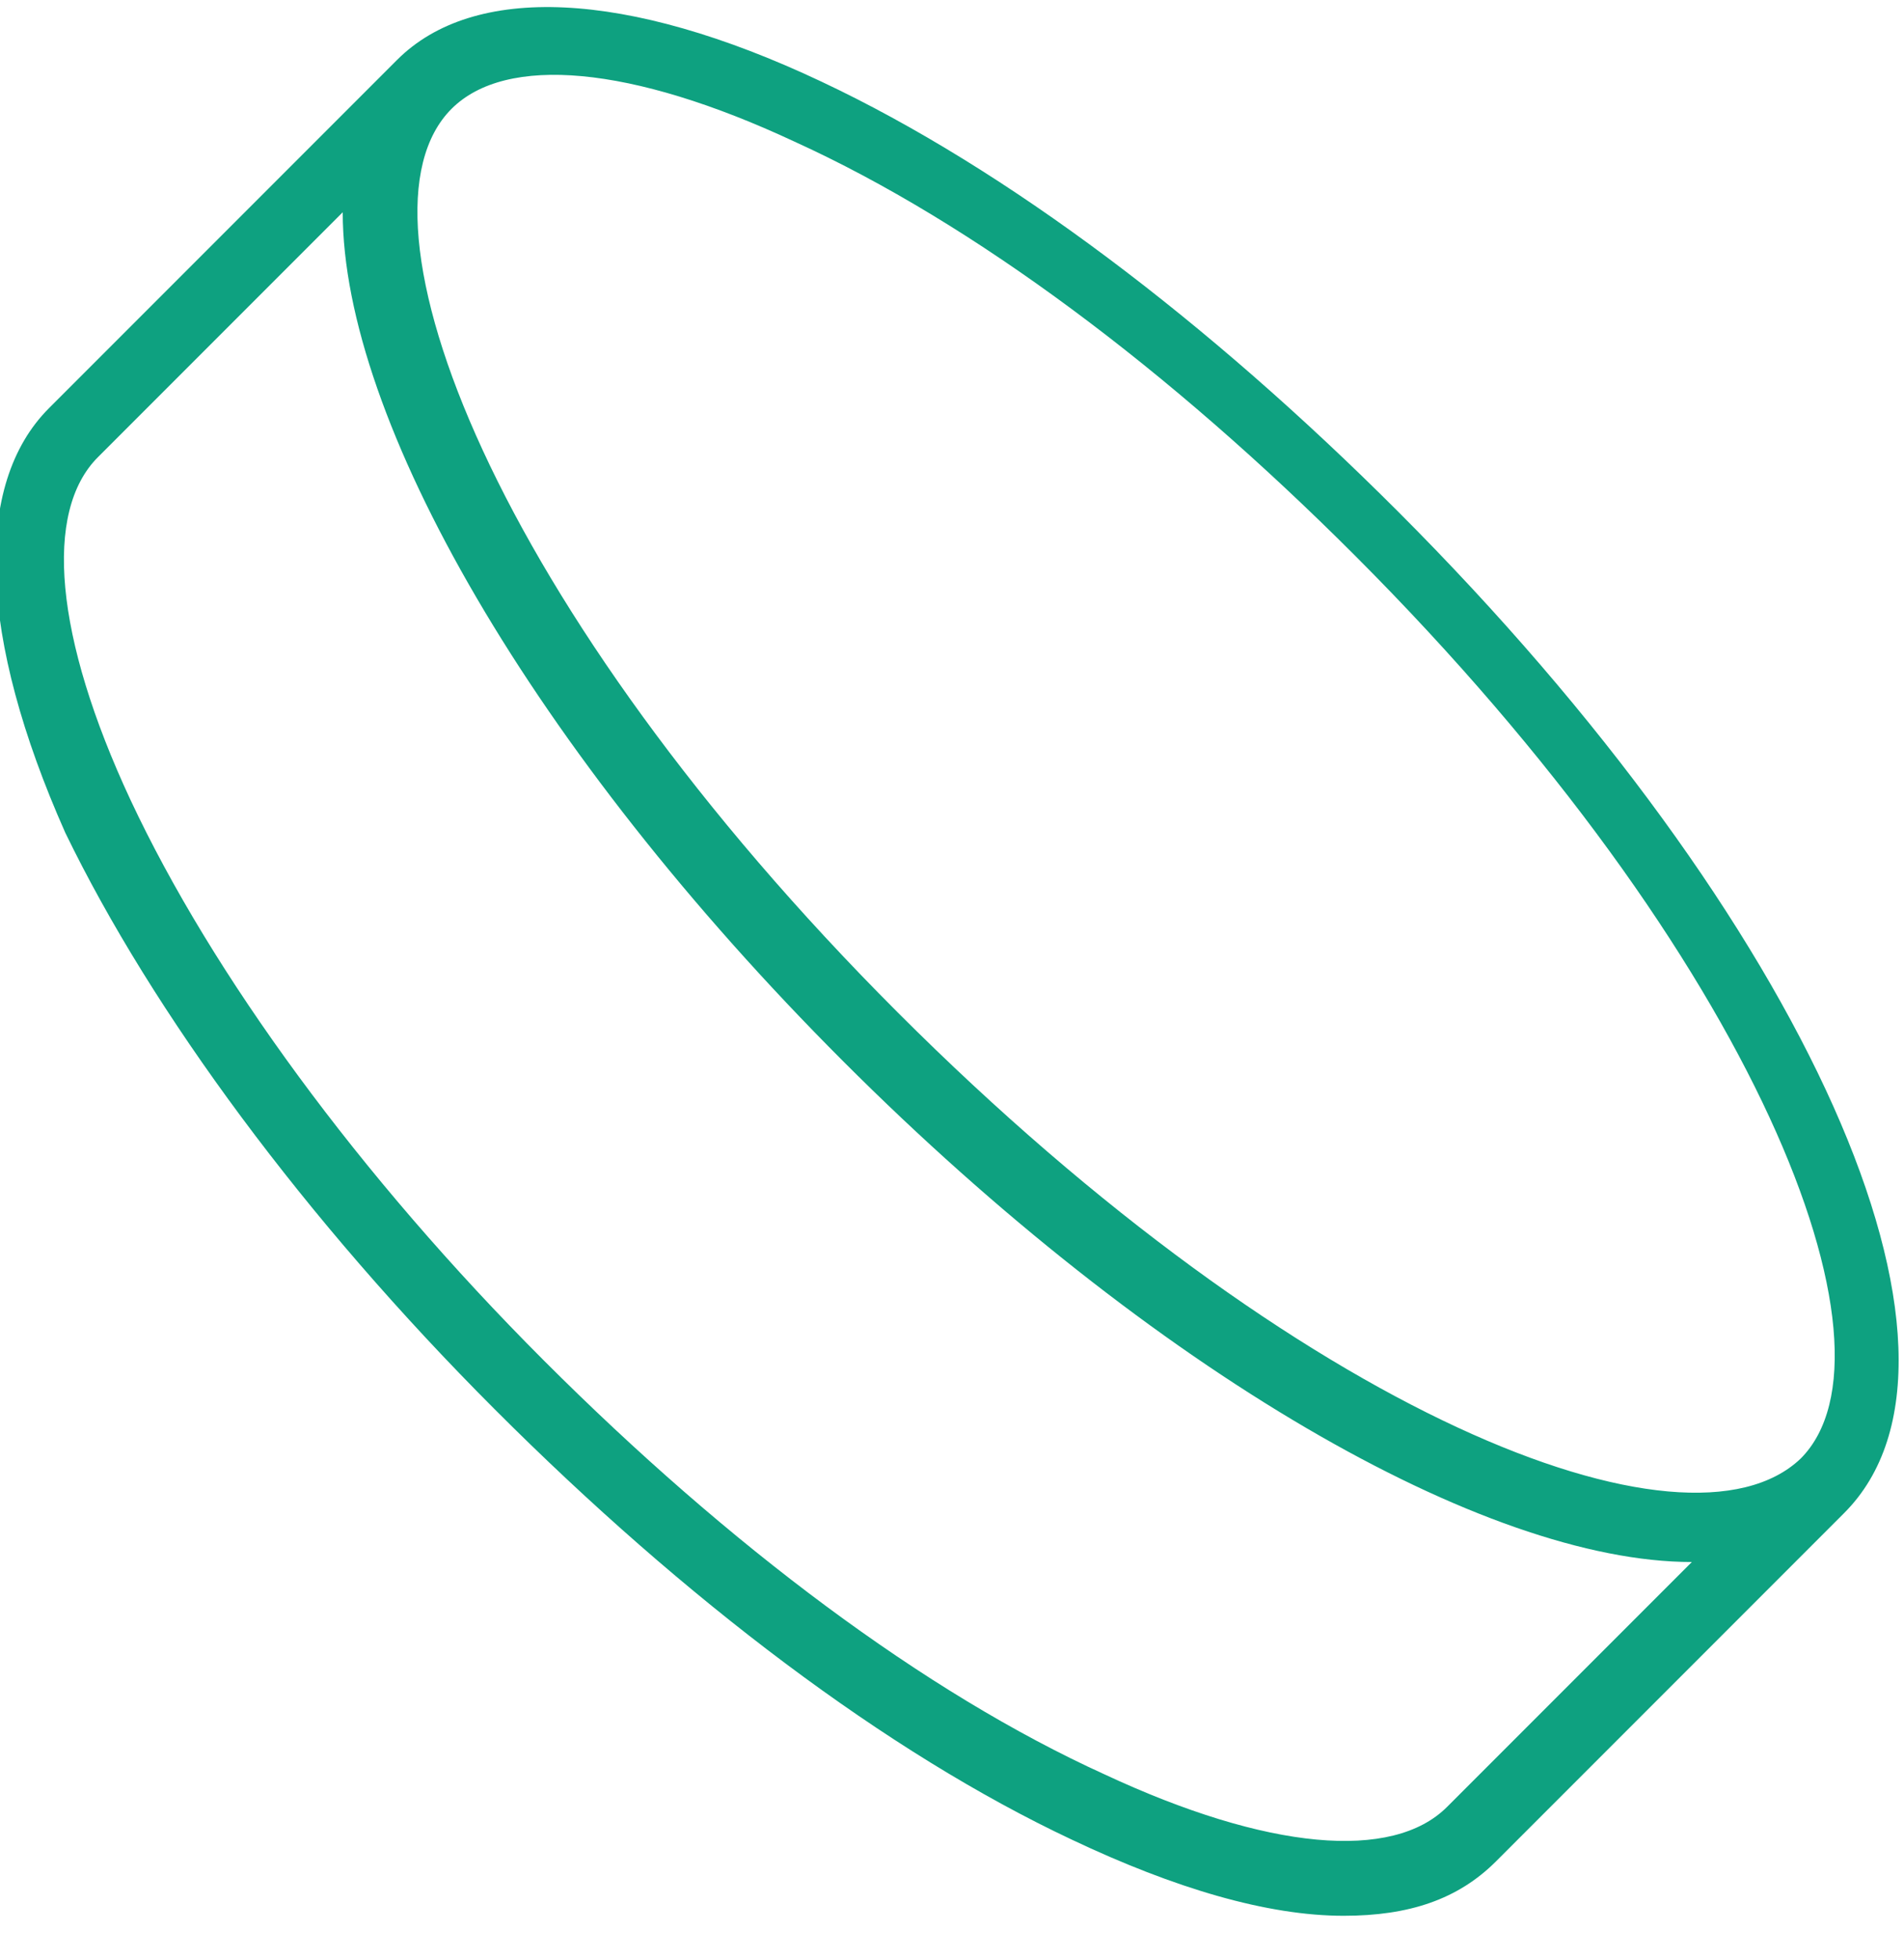 <svg xmlns="http://www.w3.org/2000/svg" width="35" height="36" viewBox="0 0 35 36"><g><g><path fill="#0ea180" d="M7.3 1.1c1.4-1.4 4.2-1.3 7.8.4 3.4 1.6 7.1 4.4 10.6 7.9 7.5 7.5 11.1 15.5 8.2 18.4l-6.4 6.4c-.7.7-1.6 1-2.8 1-1.4 0-3.1-.5-5-1.4-3.4-1.6-7.1-4.4-10.6-7.9s-6.3-7.3-7.9-10.6C-.4 11.7-.5 8.9.9 7.5zm25.8 25.7c2-2-.8-9.2-8.2-16.6-3.4-3.4-7-6.1-10.3-7.6-3-1.4-5.3-1.6-6.3-.6-2 2 .8 9.2 8.2 16.6C23.9 26 31 28.8 33.1 26.8zM2.4 14.7C3.9 17.9 6.6 21.6 10 25c3.4 3.4 7 6.1 10.3 7.6 3 1.4 5.3 1.6 6.3.6l4.5-4.5c-3.8 0-9.9-3.5-15.6-9.2C9.8 13.8 6.3 7.7 6.3 3.9L1.8 8.4c-1 1-.8 3.3.6 6.3z"/></g></g></svg>